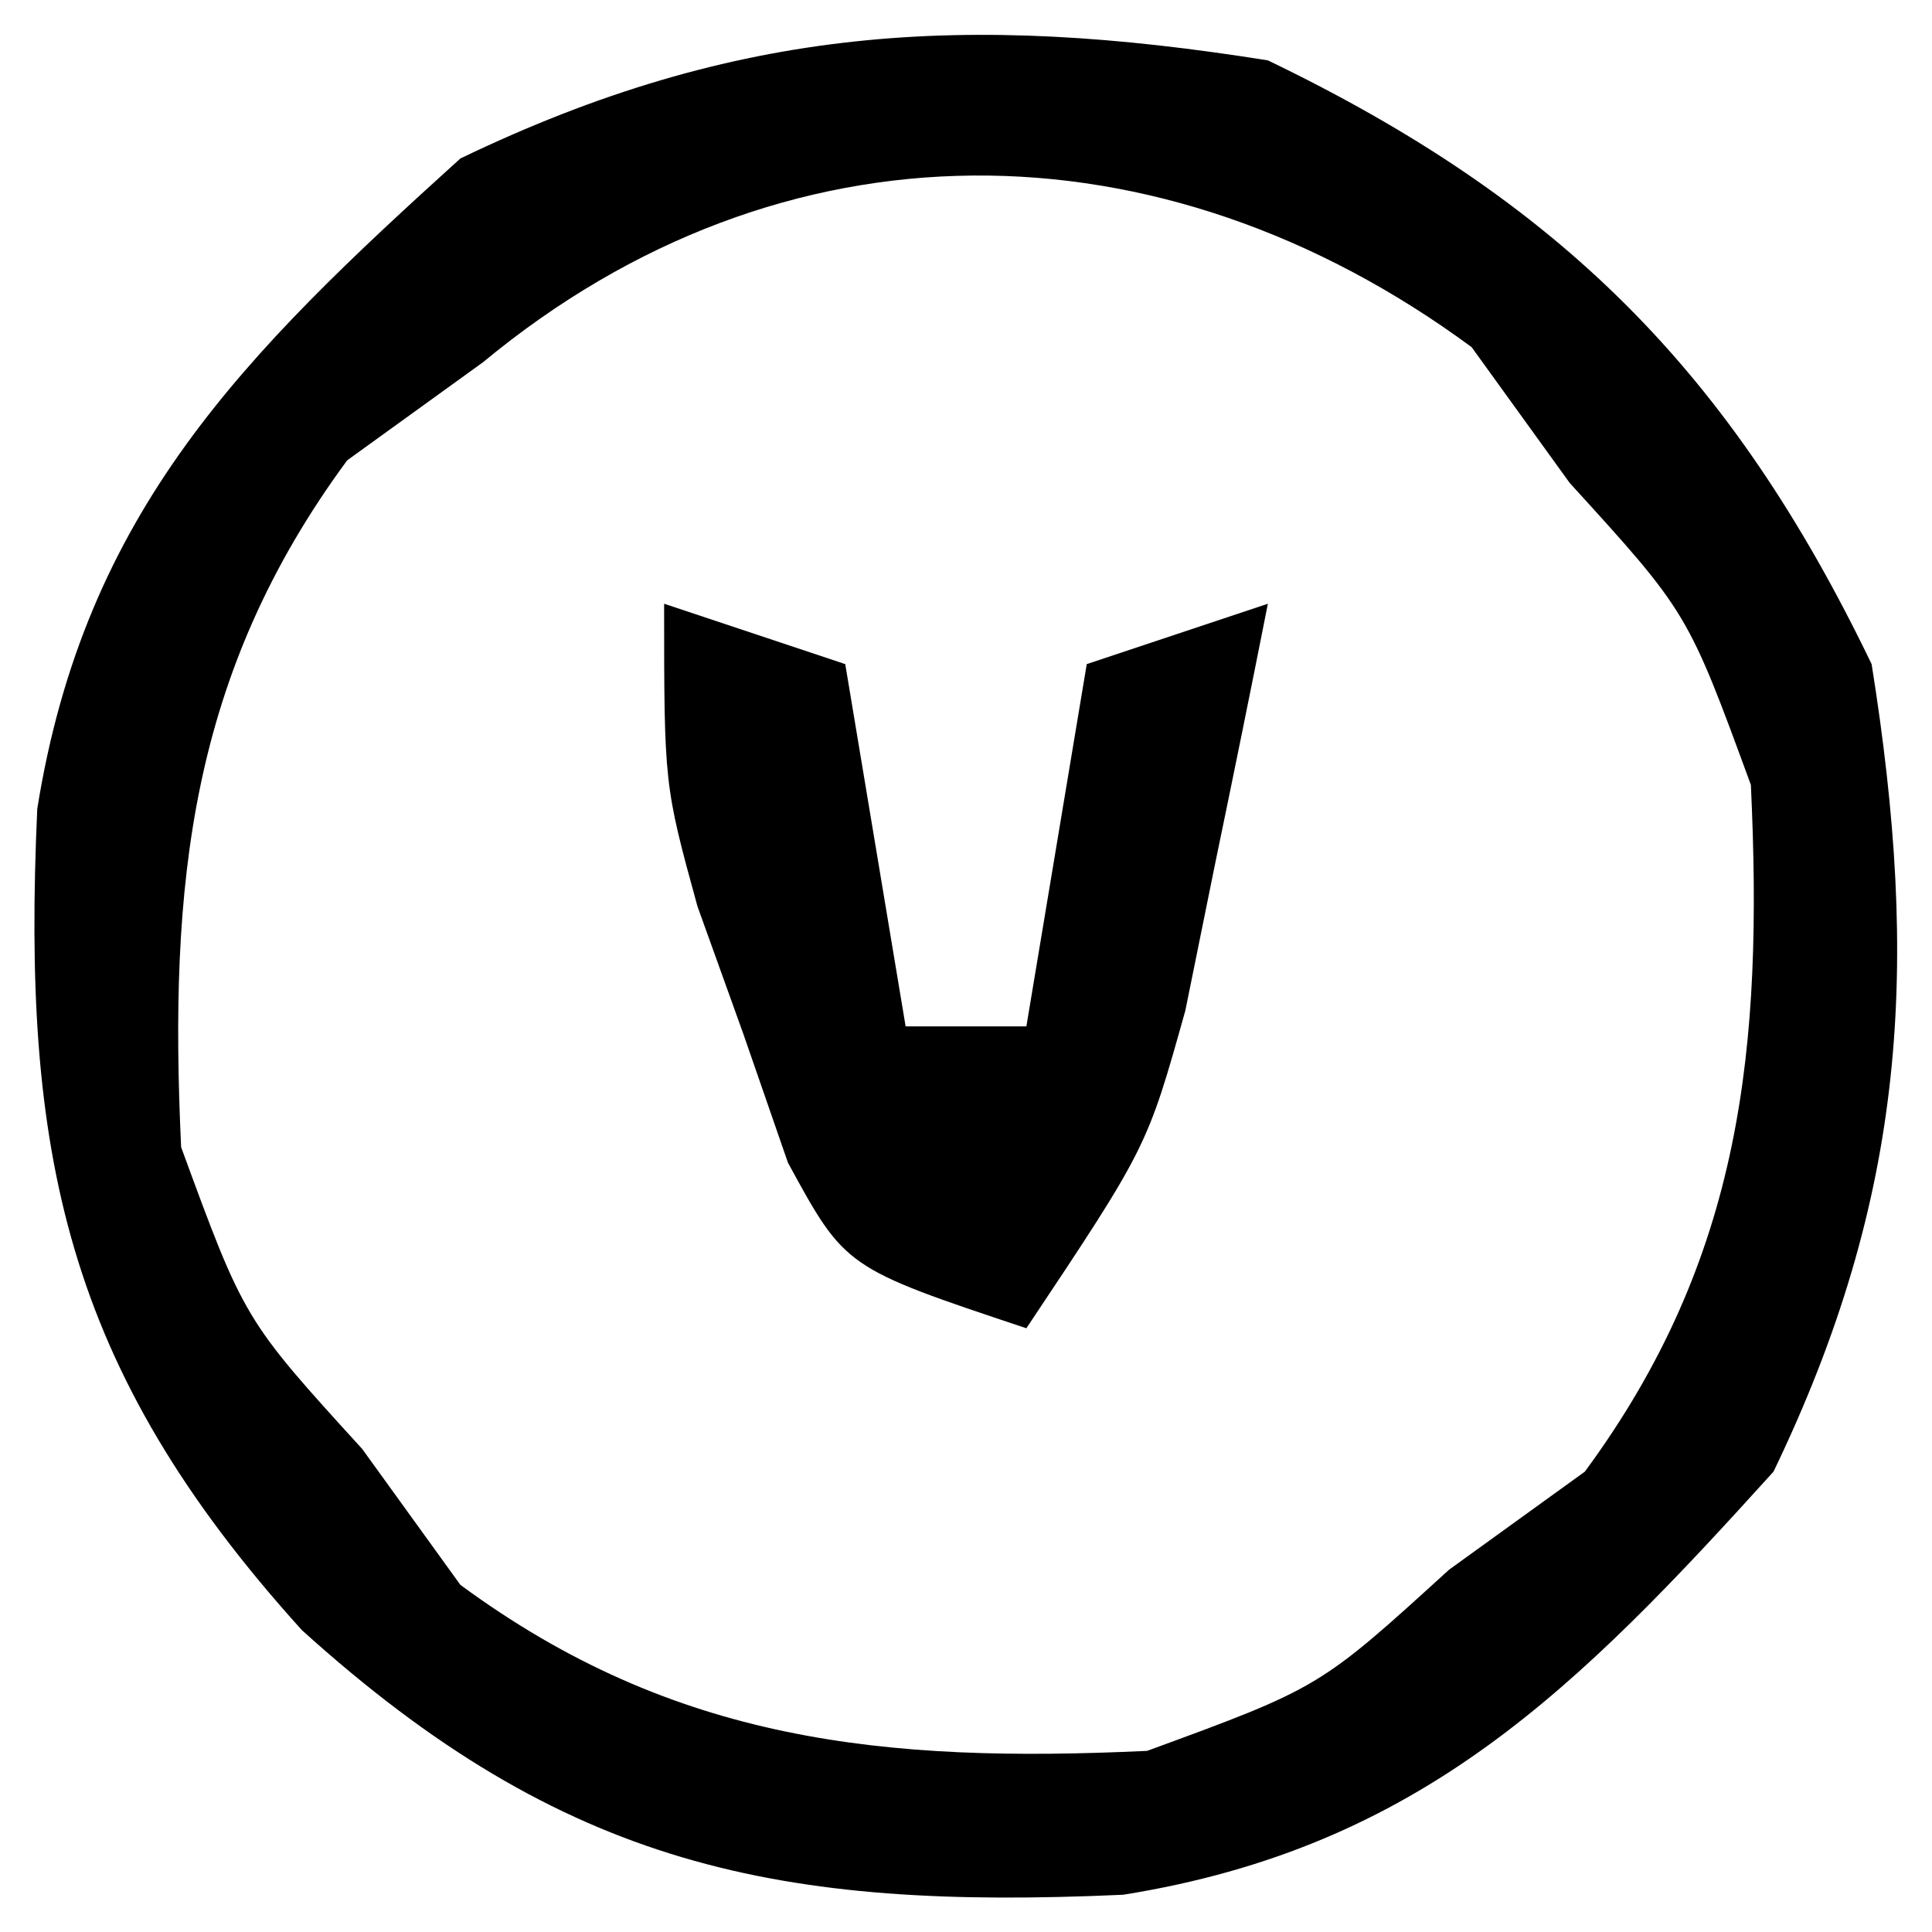 <?xml version="1.0" encoding="UTF-8"?>
<svg version="1.1" xmlns="http://www.w3.org/2000/svg" width="32" height="32">
<path d="M0 0 C4.839 2.33 7.67 5.161 10 10 C10.797 14.994 10.579 18.797 8.375 23.375 C5.132 26.959 2.535 29.595 -2.398 30.383 C-8.082 30.639 -11.649 29.936 -16 26 C-19.936 21.649 -20.639 18.082 -20.383 12.398 C-19.595 7.465 -16.959 4.868 -13.375 1.625 C-8.797 -0.579 -4.994 -0.797 0 0 Z M-13 5 C-13.742 5.536 -14.485 6.072 -15.25 6.625 C-17.86 10.168 -18.203 13.654 -18 18 C-16.953 20.857 -16.953 20.857 -15 23 C-14.464 23.742 -13.928 24.485 -13.375 25.25 C-9.832 27.86 -6.346 28.203 -2 28 C0.857 26.953 0.857 26.953 3 25 C3.743 24.464 4.485 23.927 5.25 23.375 C7.86 19.832 8.203 16.346 8 12 C6.953 9.143 6.953 9.143 5 7 C4.464 6.258 3.928 5.515 3.375 4.75 C-1.786 0.947 -8.039 0.89 -13 5 Z " fill="#000000" transform="translate(21,1)"/>
<path d="M0 0 C0.99 0.33 1.98 0.66 3 1 C3.33 2.98 3.66 4.96 4 7 C4.66 7 5.32 7 6 7 C6.33 5.02 6.66 3.04 7 1 C7.99 0.67 8.98 0.34 10 0 C9.716 1.439 9.423 2.876 9.125 4.312 C8.963 5.113 8.8 5.914 8.633 6.738 C8 9 8 9 6 12 C3 11 3 11 2.051 9.258 C1.807 8.554 1.564 7.85 1.312 7.125 C1.061 6.426 0.81 5.728 0.551 5.008 C0 3 0 3 0 0 Z " fill="#000000" transform="translate(11,10)"/>
</svg>
